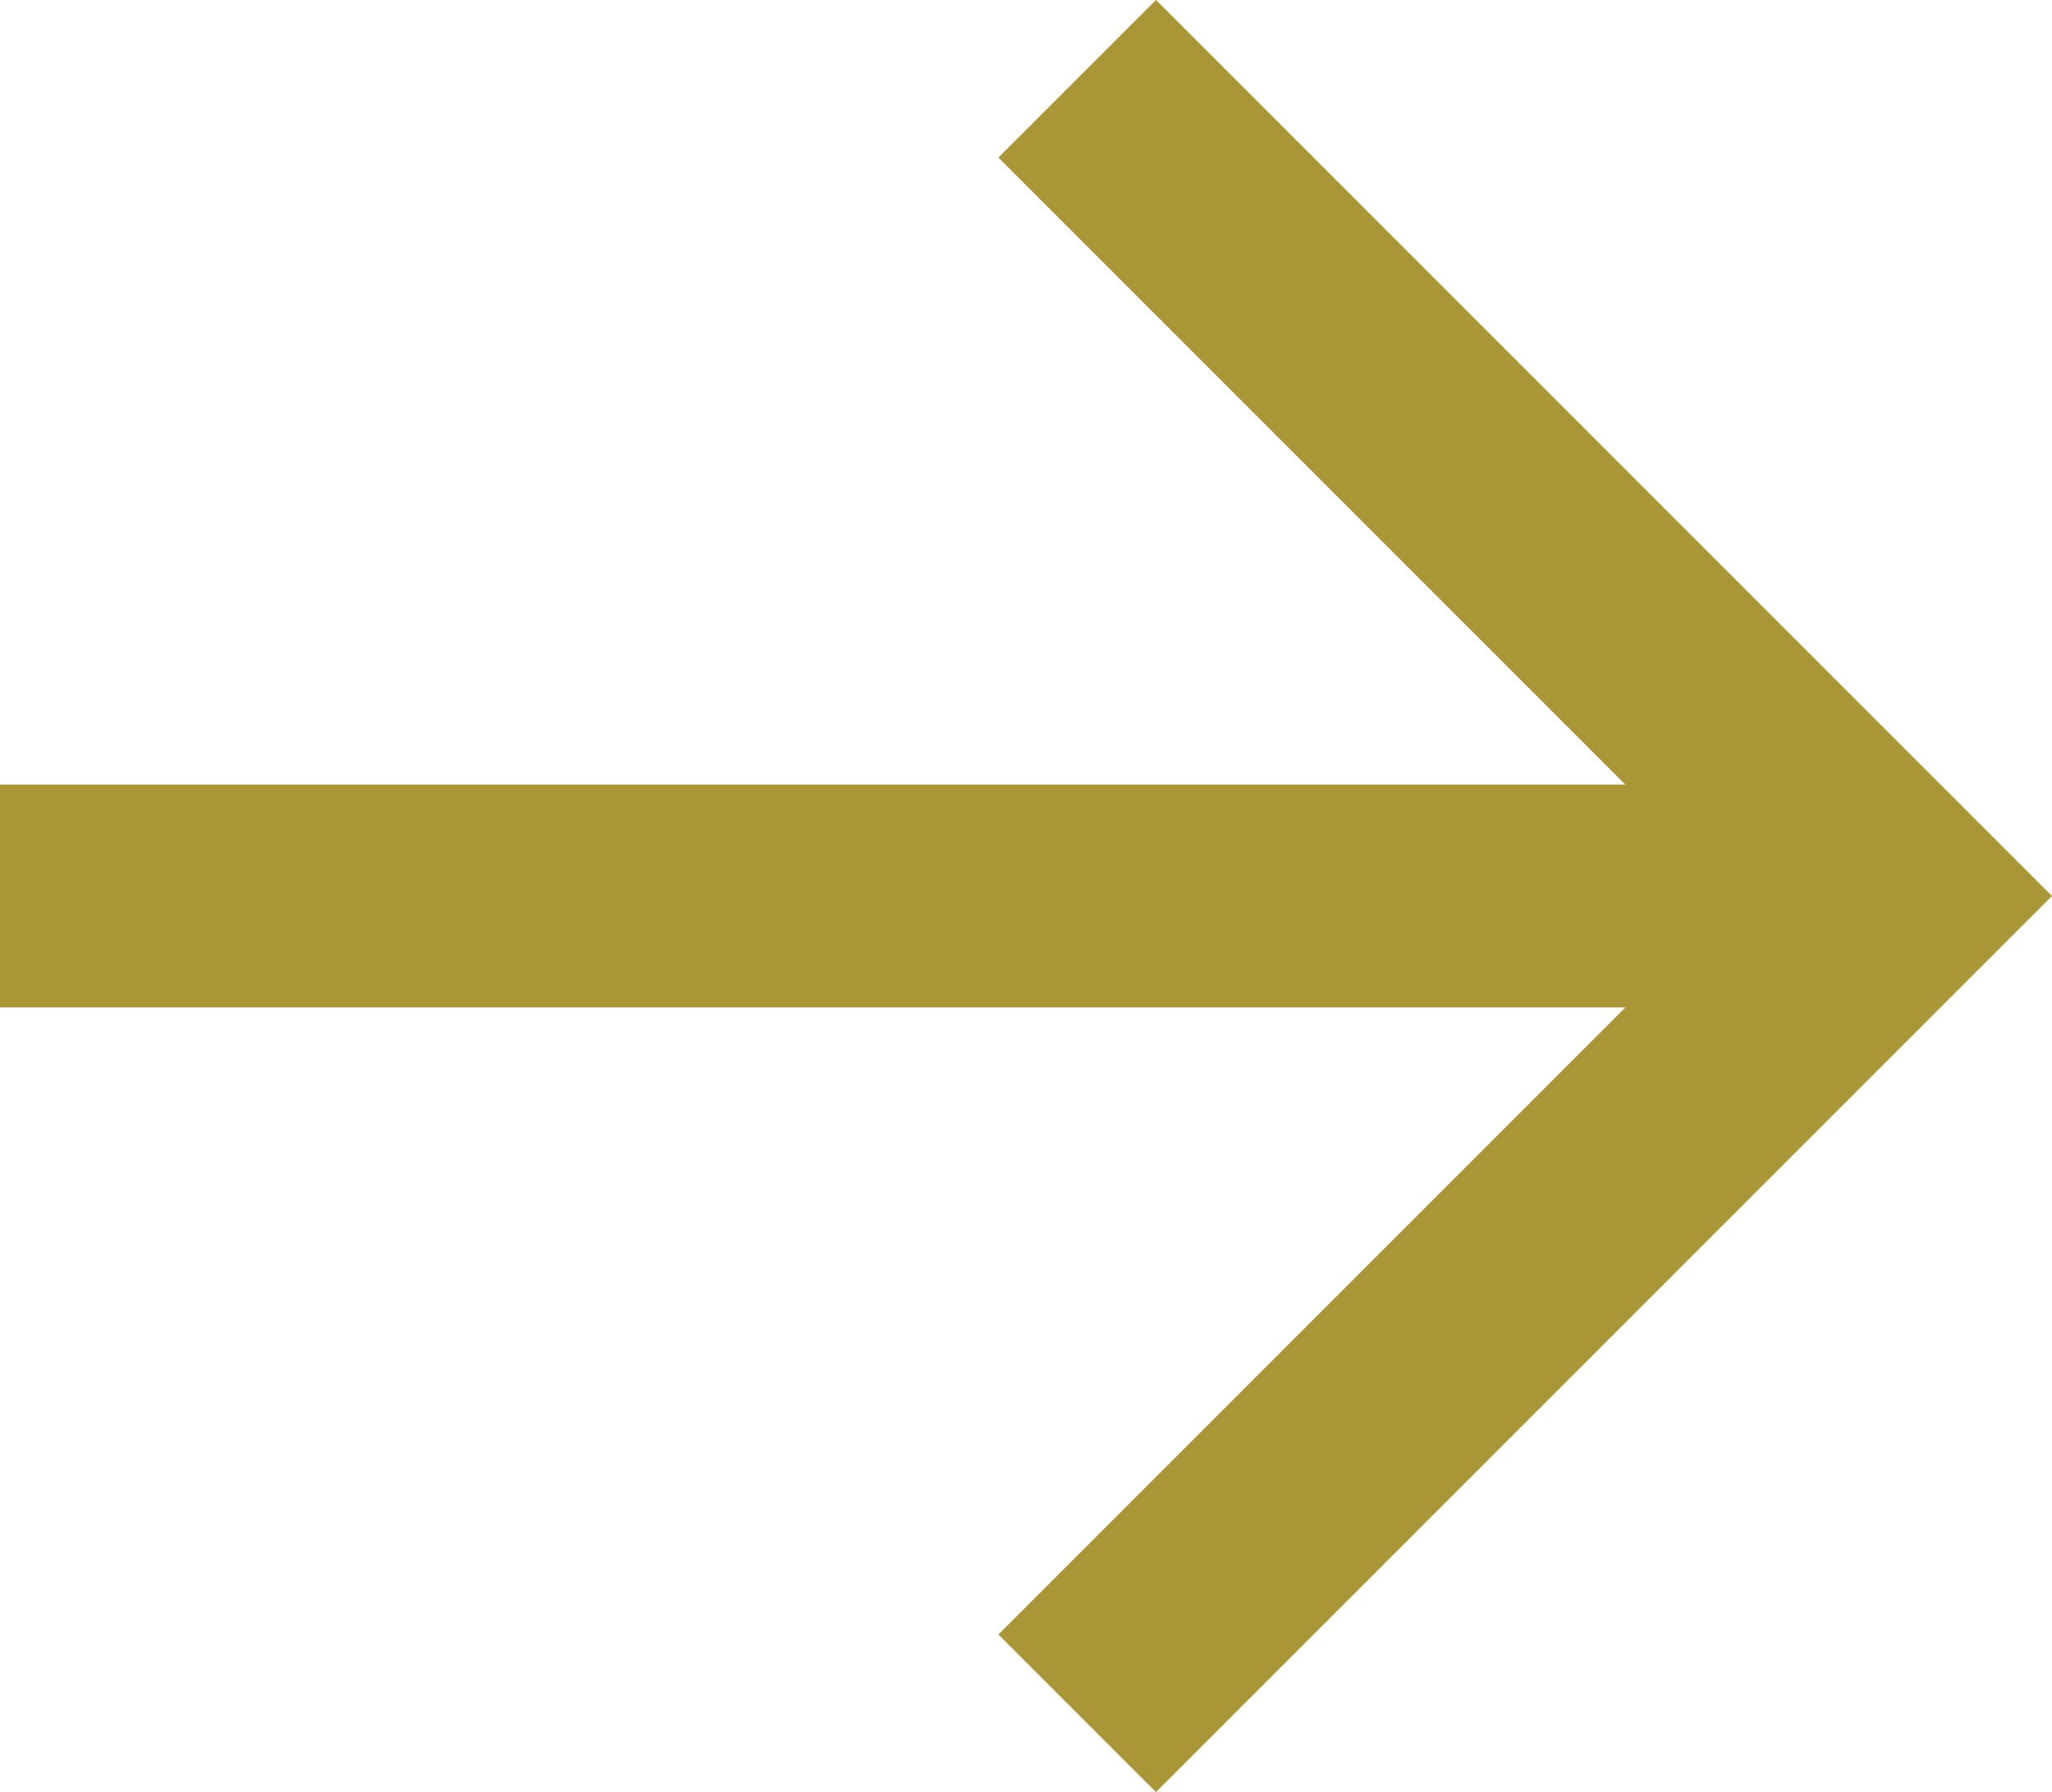 <svg xmlns="http://www.w3.org/2000/svg" width="13.811" height="12.061" viewBox="0 0 13.811 12.061">
  <g id="Group-5" transform="translate(0.75 0.53)">
    <path id="Line-Copy" d="M11,5.5H0" fill="none" stroke="#a99636" stroke-linecap="square" stroke-width="1.5" fill-rule="evenodd"/>
    <path id="Path-5-Copy" d="M6.5,0,12,5.5,6.5,11" fill="none" stroke="#a99636" stroke-width="1.5" fill-rule="evenodd"/>
  </g>
</svg>
